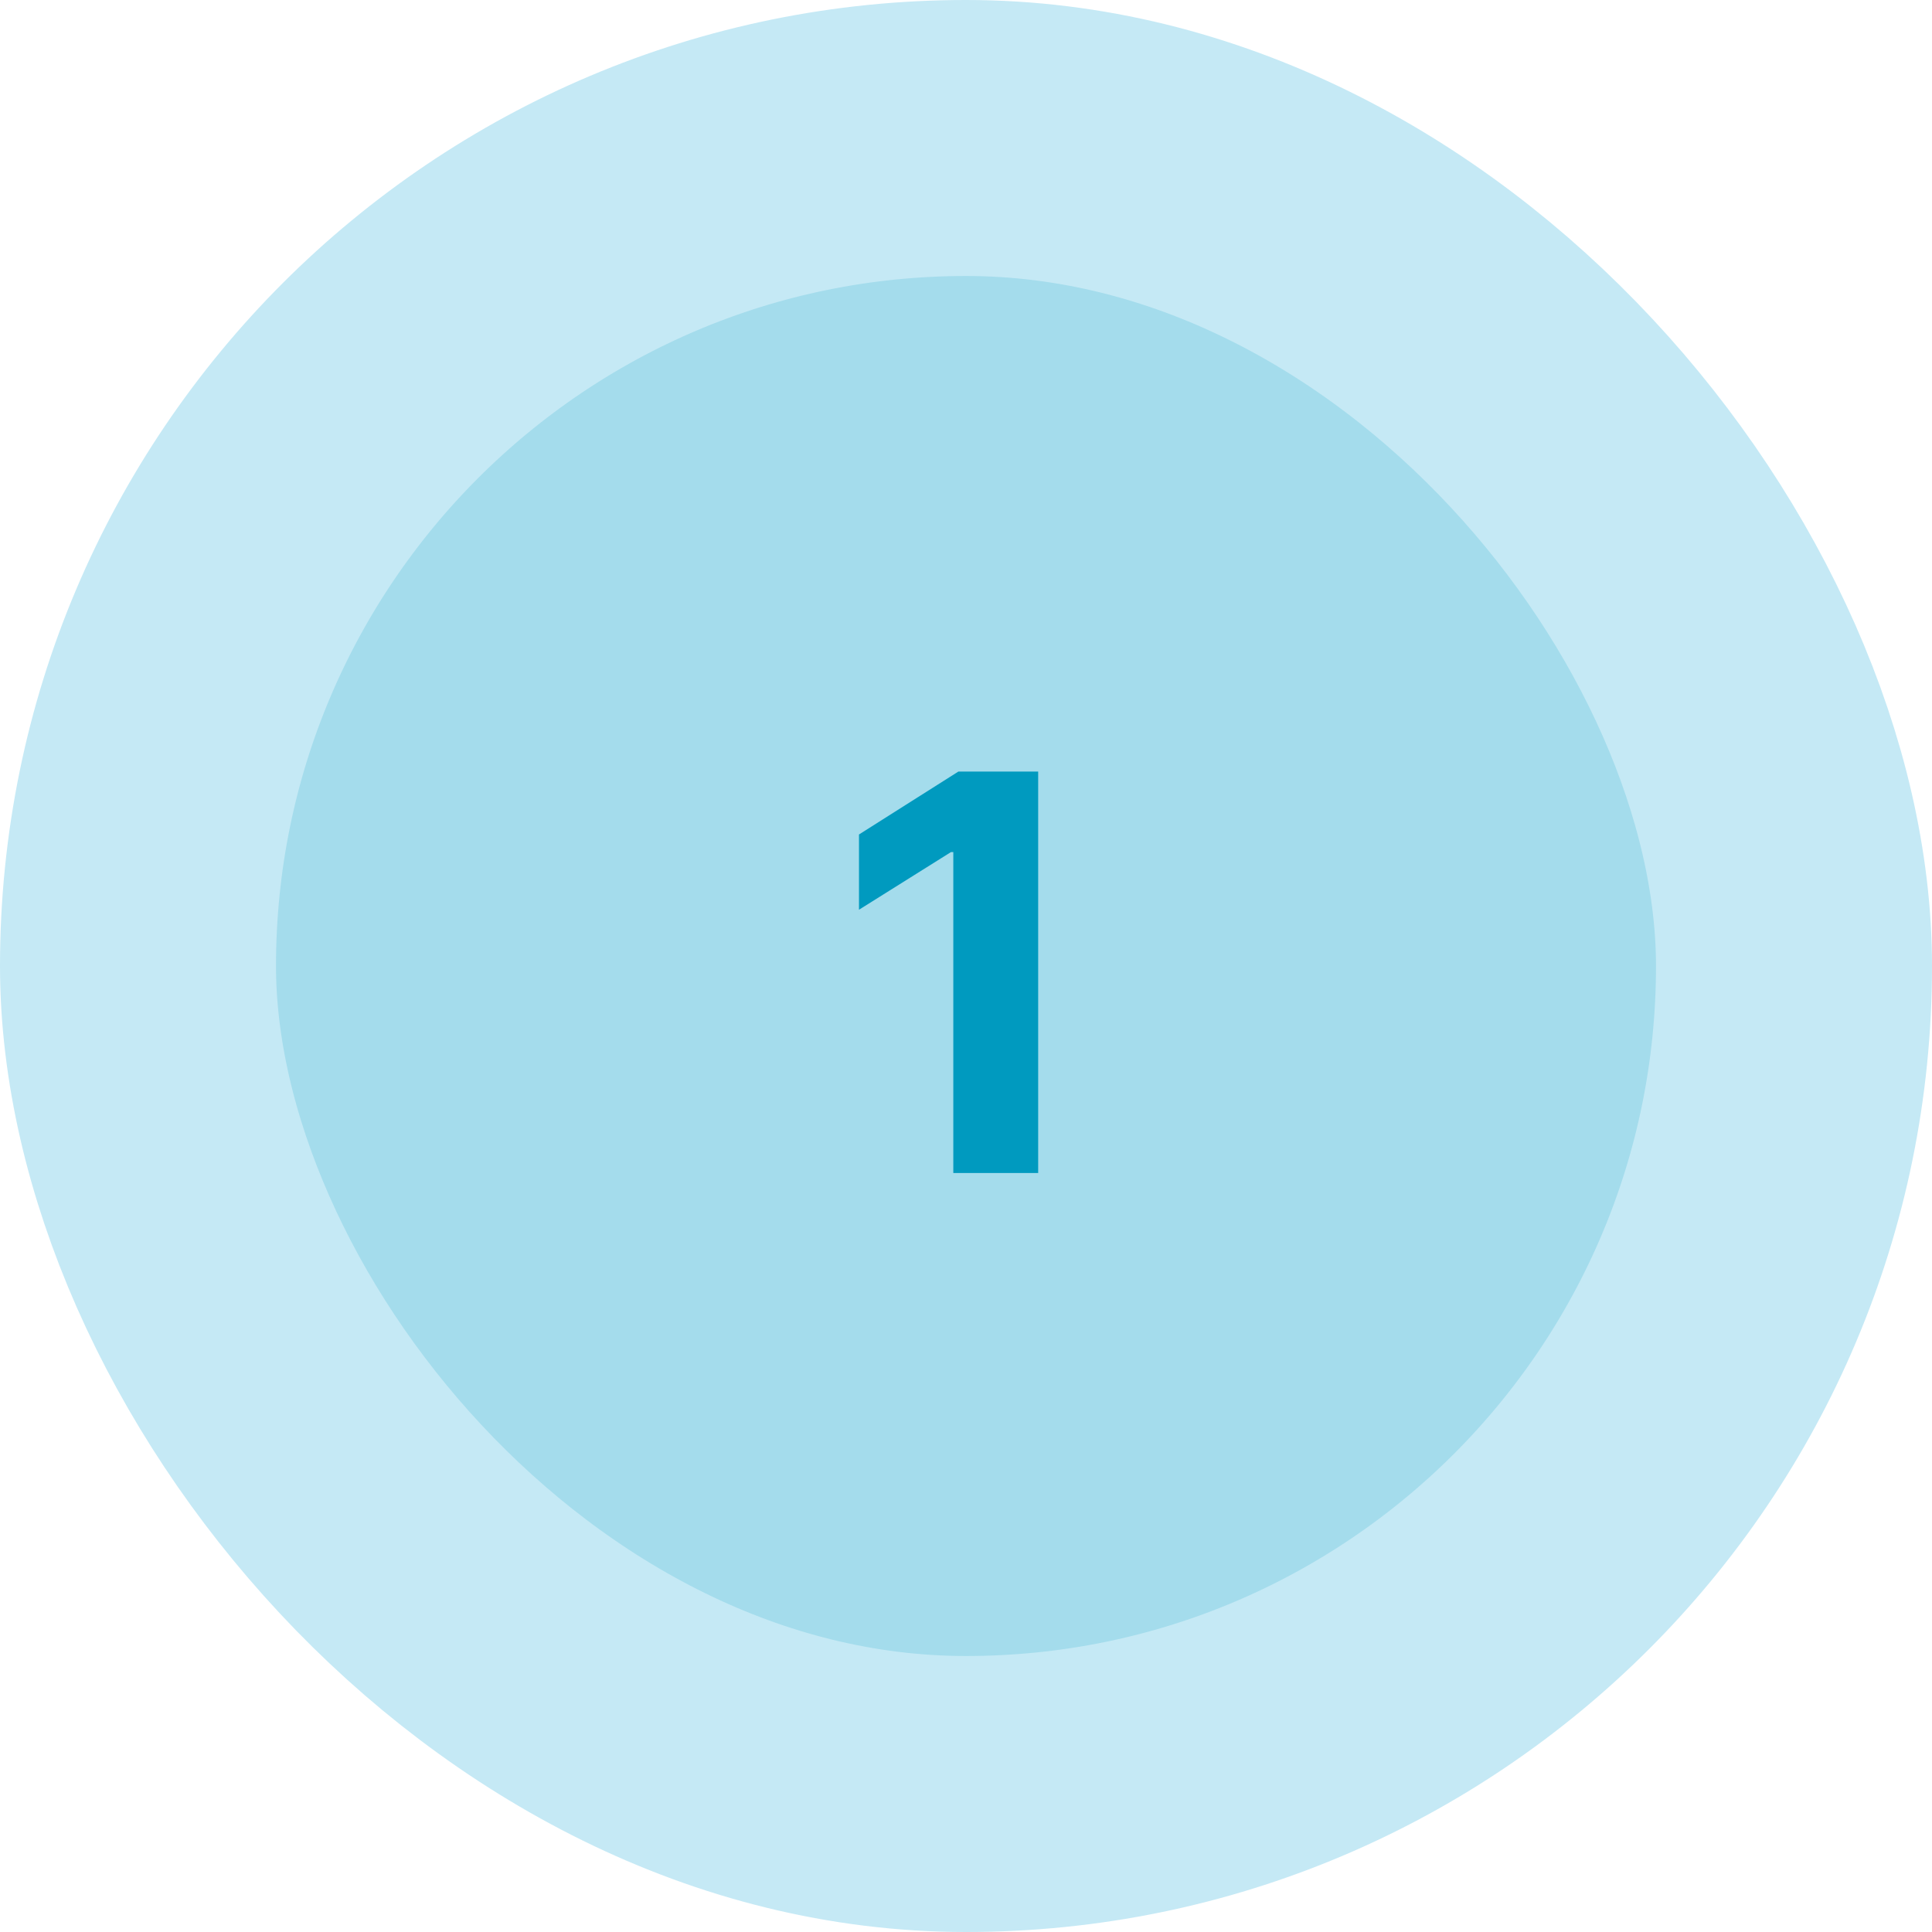 <?xml version="1.0" encoding="UTF-8"?> <svg xmlns="http://www.w3.org/2000/svg" width="56" height="56" fill="none"><rect width="48" height="48" x="4" y="4" fill="#A4DCEC" rx="24"></rect><rect width="48" height="48" x="4" y="4" stroke="#C5E9F5" stroke-width="8" rx="24"></rect><path fill="#009ABF" d="M30.092 22.364V34h-2.46v-9.301h-.069l-2.665 1.67v-2.181l2.881-1.824z"></path></svg> 
